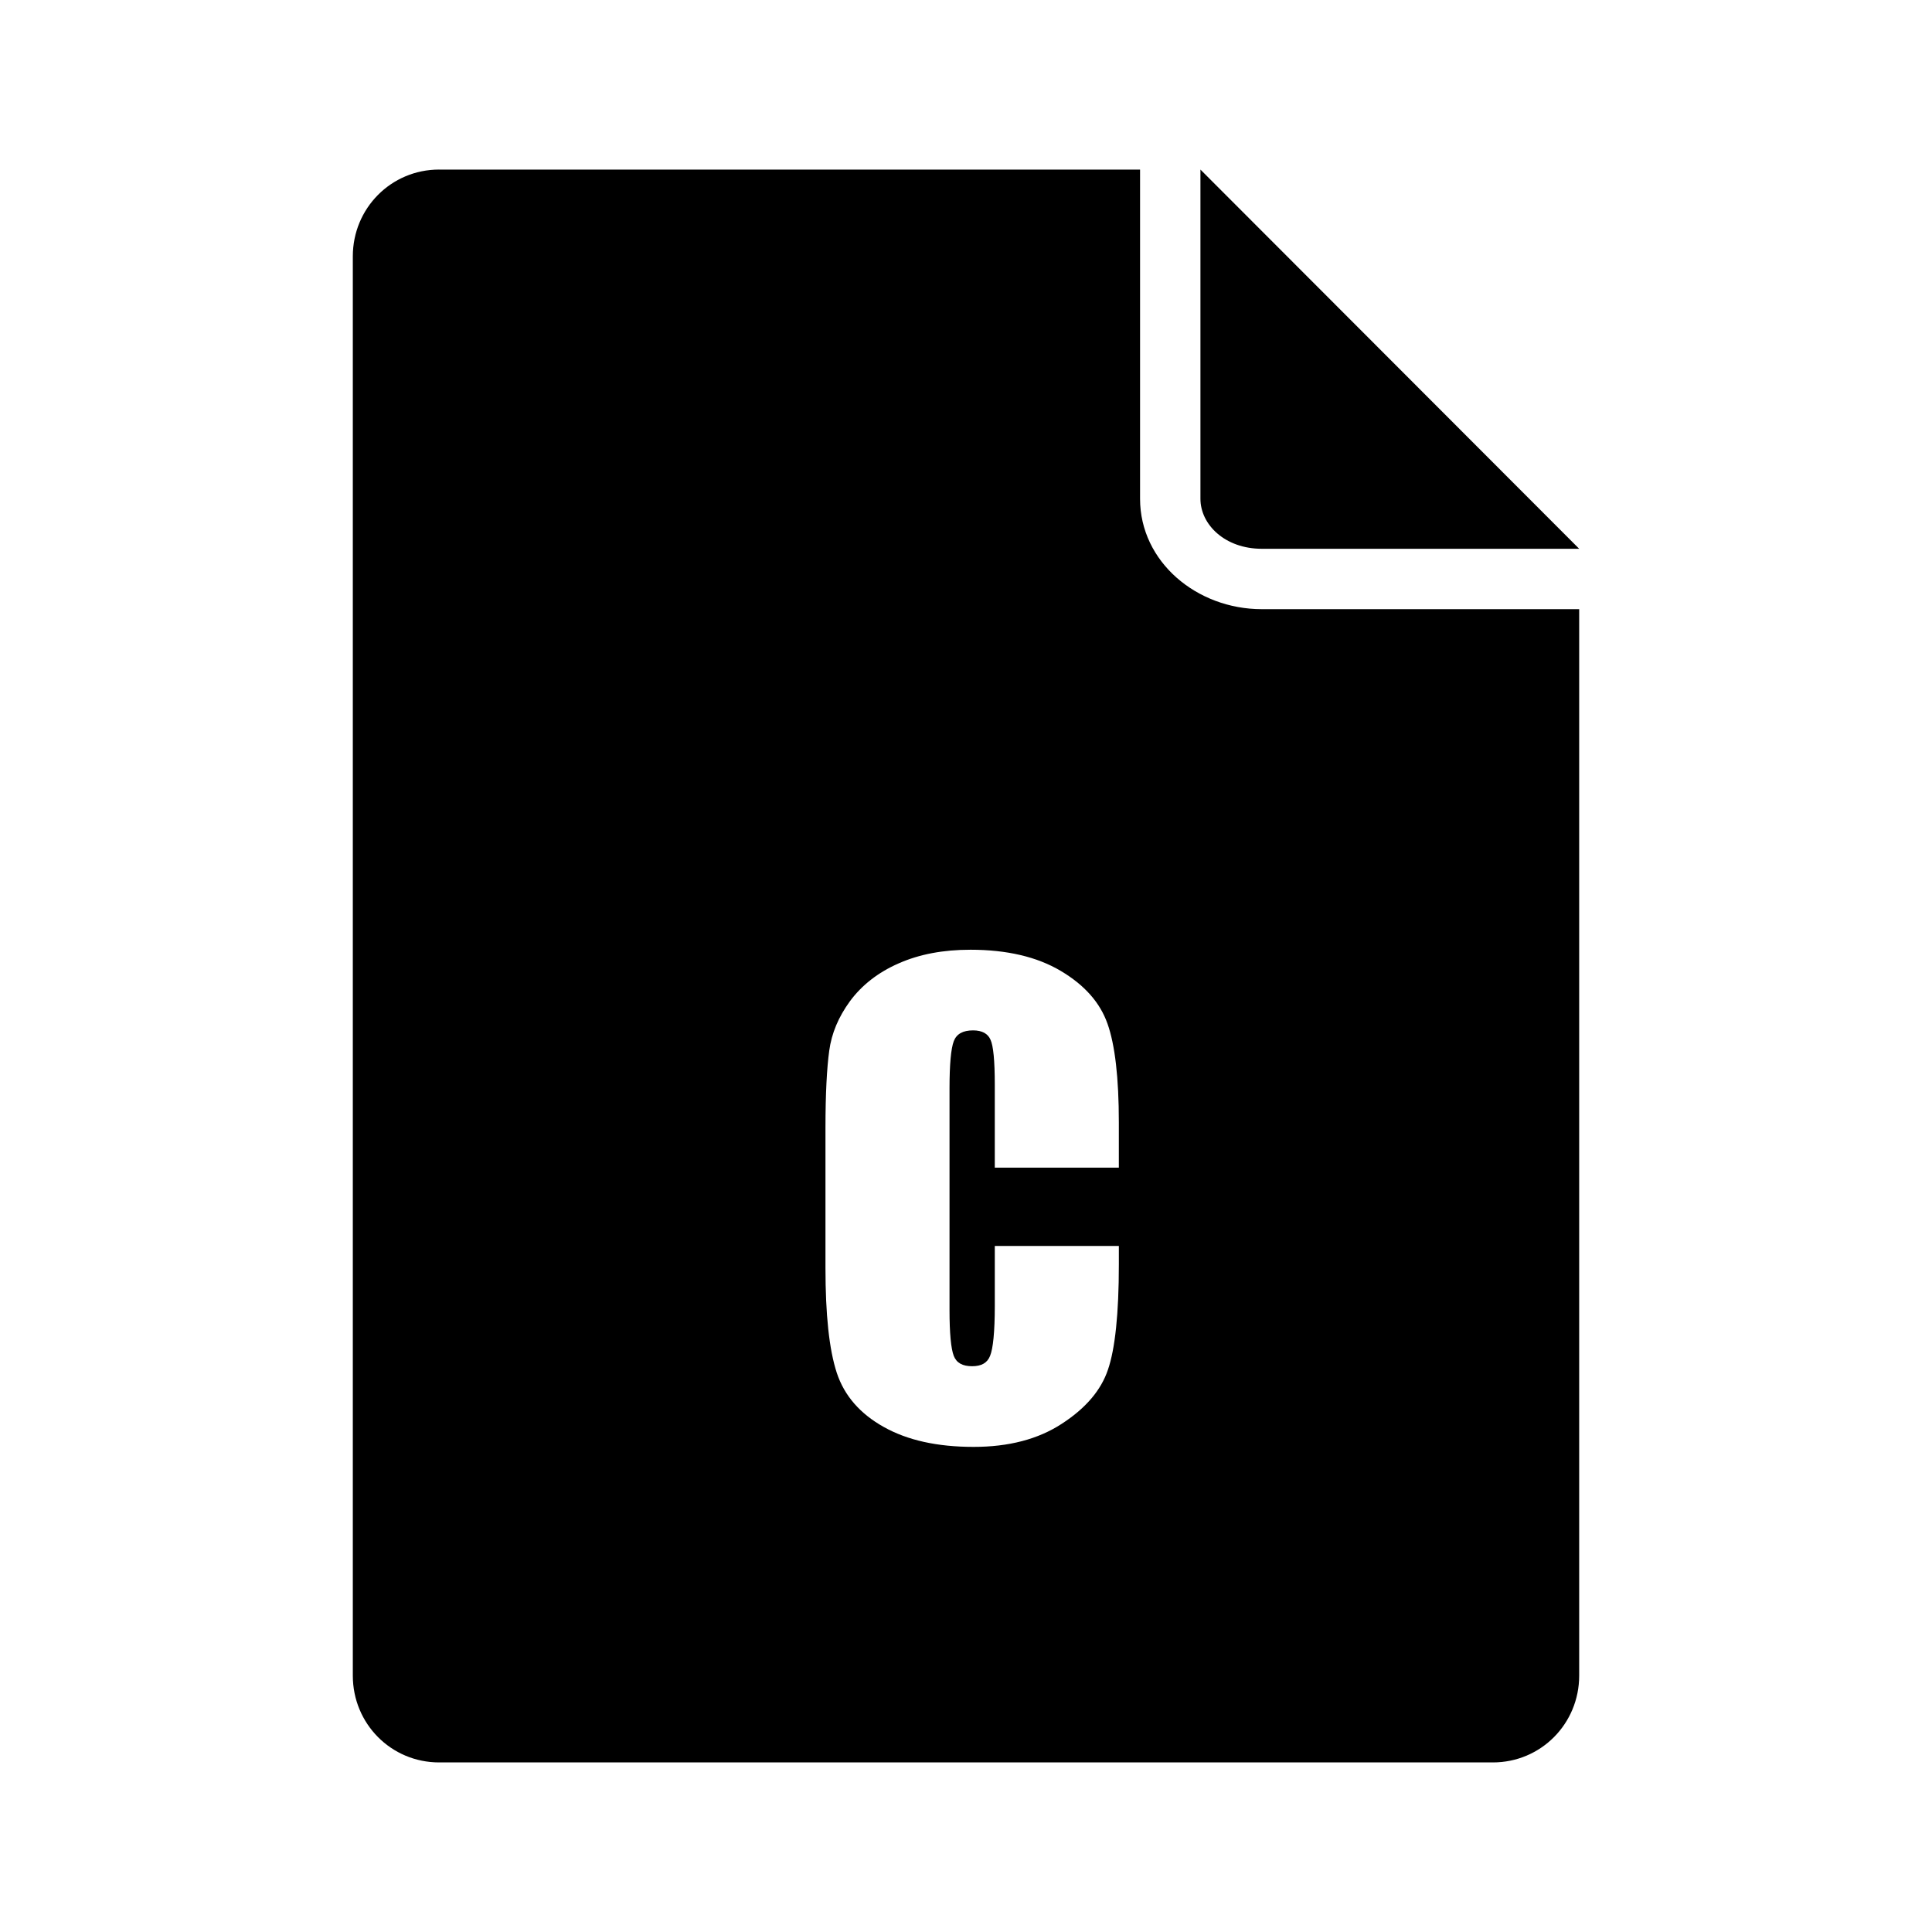 <?xml version="1.0" encoding="UTF-8" standalone="no"?>
<!-- Скачано с сайта svg4.ru / Downloaded from svg4.ru -->
<svg xmlns:dc="http://purl.org/dc/elements/1.1/"
     xmlns:cc="http://creativecommons.org/ns#"
     xmlns:rdf="http://www.w3.org/1999/02/22-rdf-syntax-ns#"
     xmlns:svg="http://www.w3.org/2000/svg"
     xmlns="http://www.w3.org/2000/svg"
     xmlns:xlink="http://www.w3.org/1999/xlink"
     width="128" height="128" version="1.1">
    <title>C File Icon</title>
    <desc>This is shape (source) for Clarity vector icon theme for gtk</desc>
    <path d="m 29.094,11.234 c -3.184,0 -5.719,2.566 -5.719,5.75 l 0,94.031 c 0,3.184 2.535,5.75 5.719,5.75 l 69.812,0 c 3.184,0 5.719,-2.566 5.719,-5.75 l 0,-70.656 -21.031,0 c -4.306,0 -8.062,-3.141 -8.062,-7.312 l 0,-21.812 -46.438,0 z m 50.438,0 0,21.812 c 0,1.714 1.632,3.312 4.062,3.312 l 21.031,0 -25.094,-25.125 z m -15.25,51.688 c 2.422,3.2e-5 4.424,0.469 6,1.406 1.576,0.938 2.599,2.094 3.094,3.5 0.495,1.393 0.75,3.576 0.75,6.531 l 0,3 -8.219,0 0,-5.5 c -1.3e-5,-1.602 -0.099,-2.578 -0.281,-2.969 -0.169,-0.404 -0.557,-0.625 -1.156,-0.625 -0.677,2.7e-5 -1.099,0.237 -1.281,0.719 -0.182,0.482 -0.281,1.523 -0.281,3.125 l 0,14.688 c -9e-6,1.536 0.099,2.563 0.281,3.031 0.182,0.469 0.581,0.688 1.219,0.688 0.612,5e-6 1.005,-0.219 1.188,-0.688 0.195,-0.469 0.312,-1.581 0.312,-3.312 l 0,-3.969 8.219,0 0,1.219 c -2.1e-5,3.268 -0.25,5.602 -0.719,6.969 -0.456,1.367 -1.474,2.565 -3.062,3.594 -1.576,1.029 -3.526,1.531 -5.844,1.531 -2.409,-10e-7 -4.375,-0.44 -5.938,-1.312 -1.563,-0.872 -2.617,-2.057 -3.125,-3.594 -0.508,-1.549 -0.75,-3.87 -0.75,-6.969 l 0,-9.25 c -10e-7,-2.279 0.094,-3.992 0.25,-5.125 0.156,-1.146 0.607,-2.227 1.375,-3.281 0.781,-1.055 1.852,-1.901 3.219,-2.5 1.38,-0.612 2.966,-0.906 4.75,-0.906 z"/>
</svg>